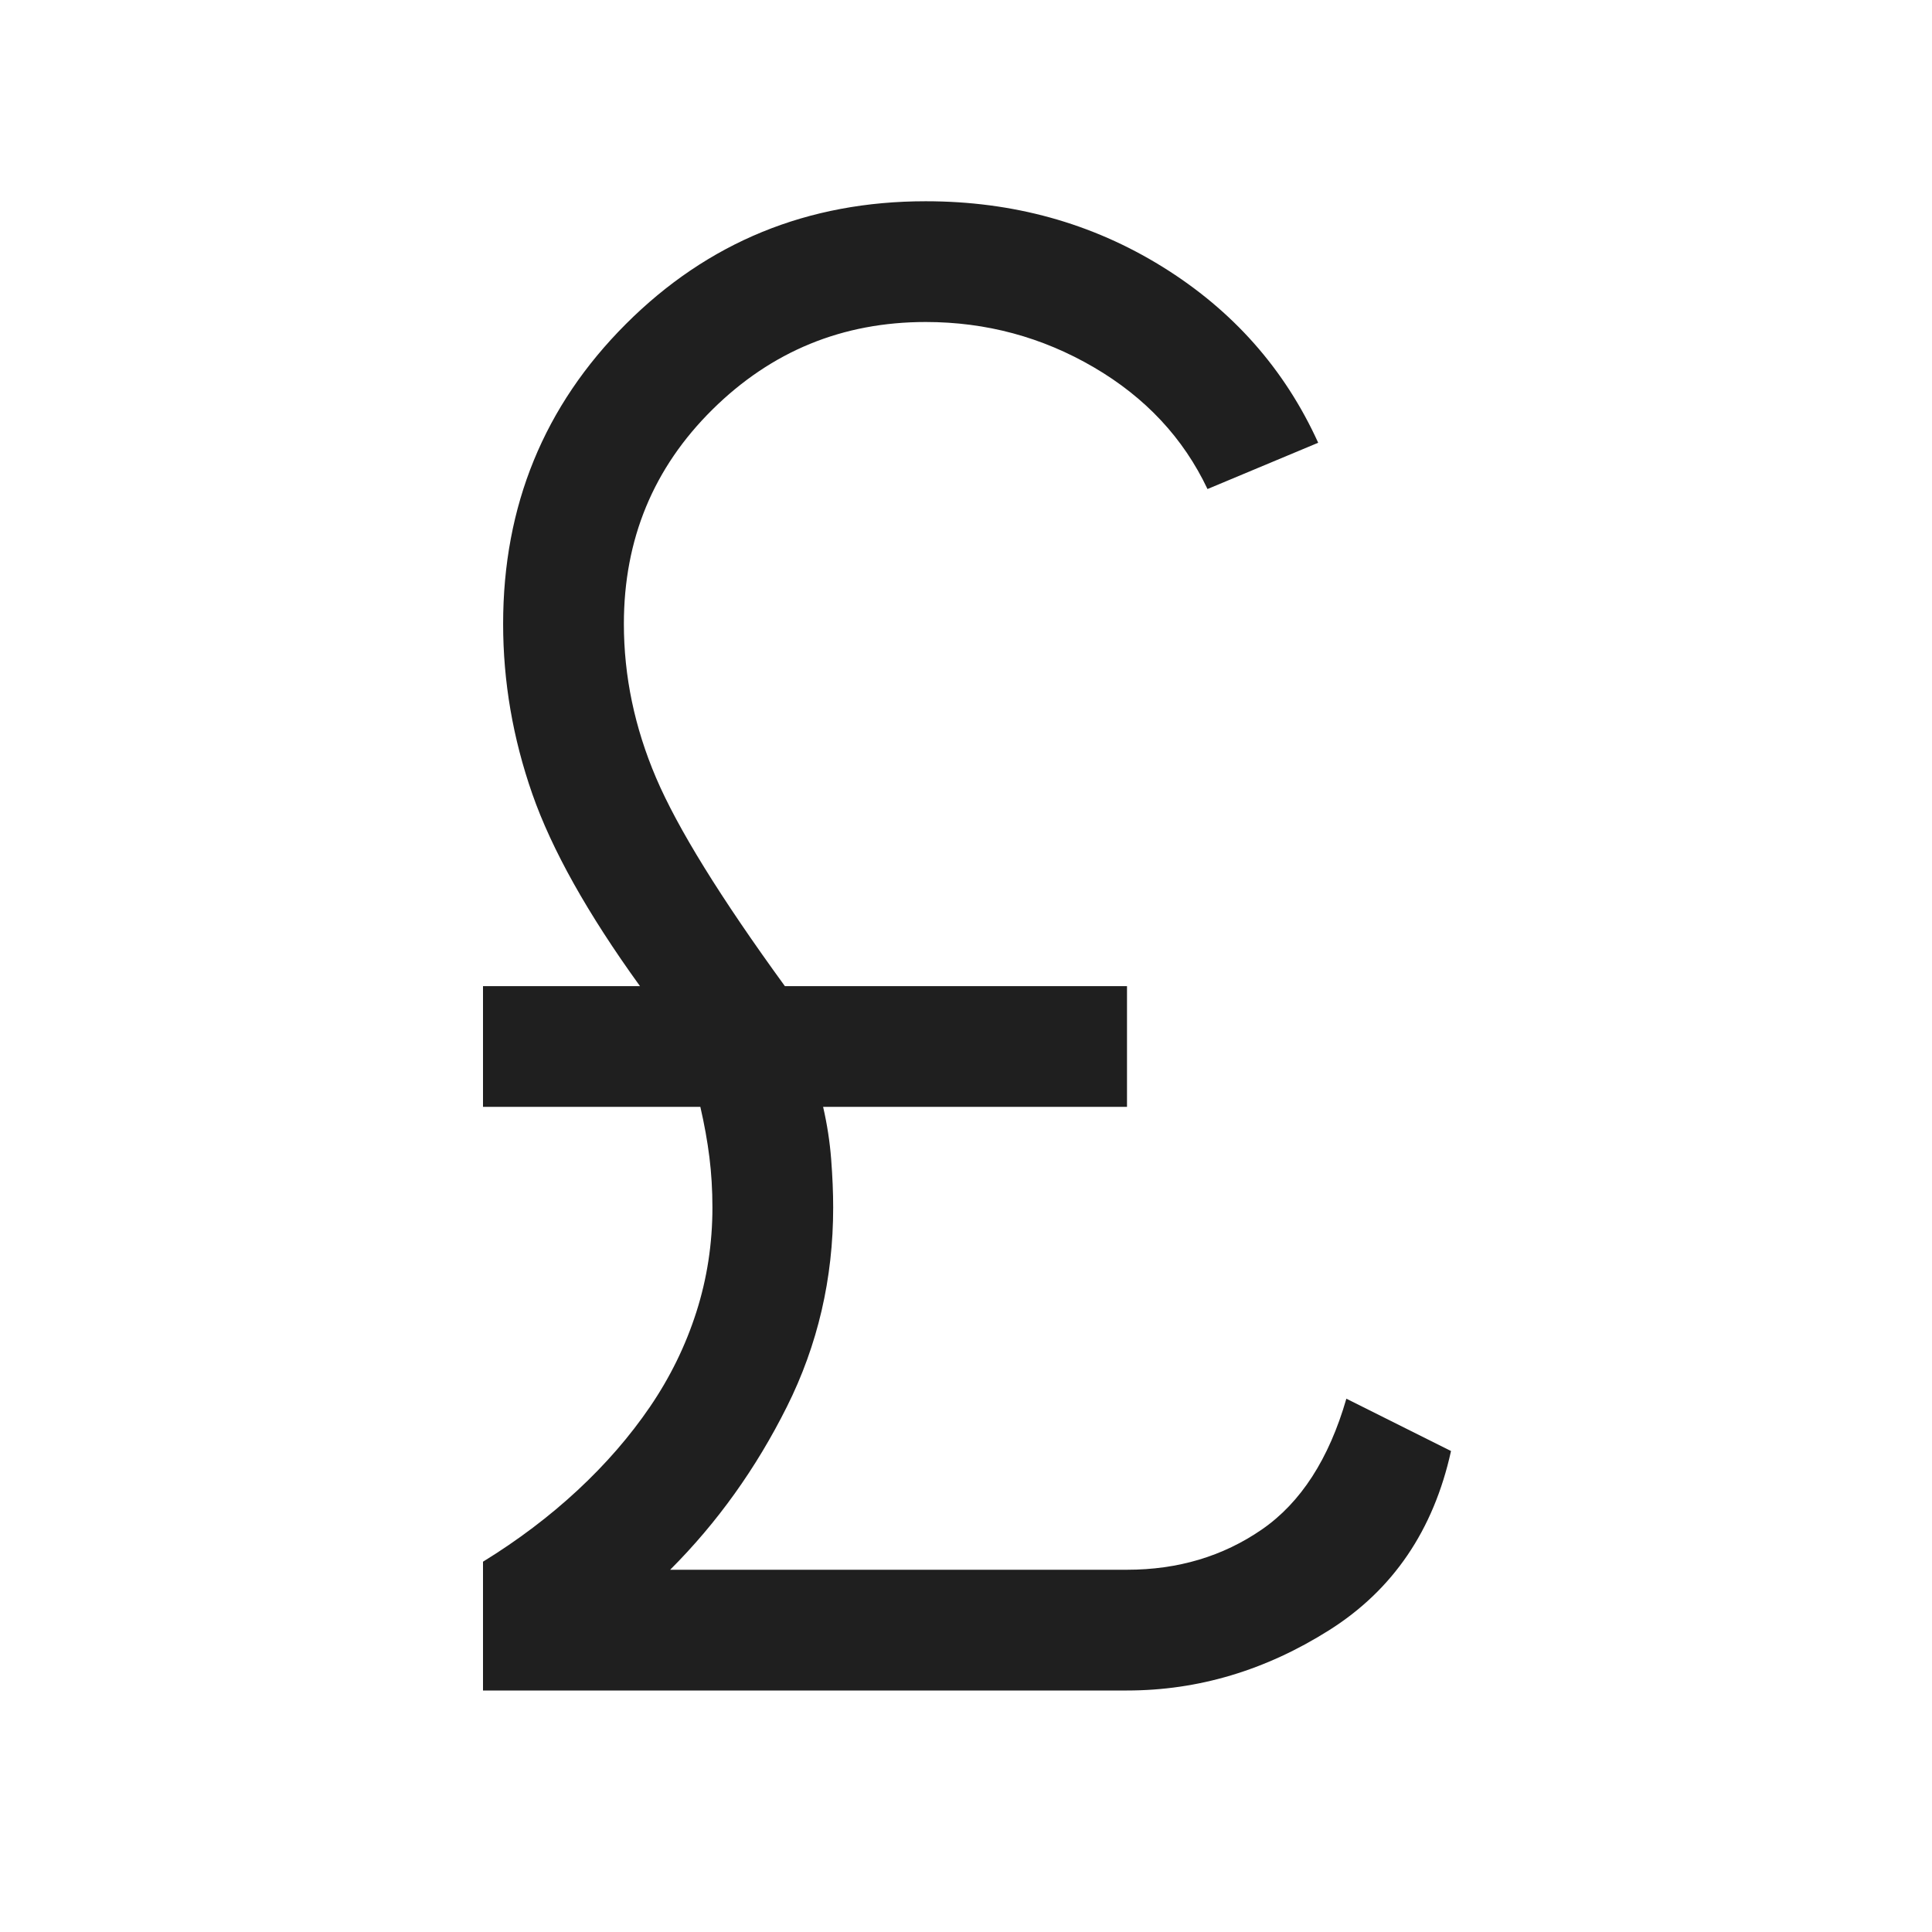 <svg xmlns="http://www.w3.org/2000/svg" height="48px" viewBox="0 -960 960 960" width="48px" fill="#1f1f1f"><path d="M240-120v-64q26-16 47-35.5t36-41.5q15-22 23-47t8-52q0-13-1.5-25t-4.5-25H240v-60h78q-39-54-53.5-95.5T250-650q0-88 61-149t149-61q65 0 117.5 32.5T655-740l-55 23q-18-38-56.5-60.5T460-800q-62 0-106 43.5T310-650q0 39 16 76.5T390-470h170v60H409q3 13 4 26t1 24q0 53-23 99t-58 81h227q38 0 67-20t42-65l52 26q-13 59-60.5 89T560-120H240Z"/></svg>